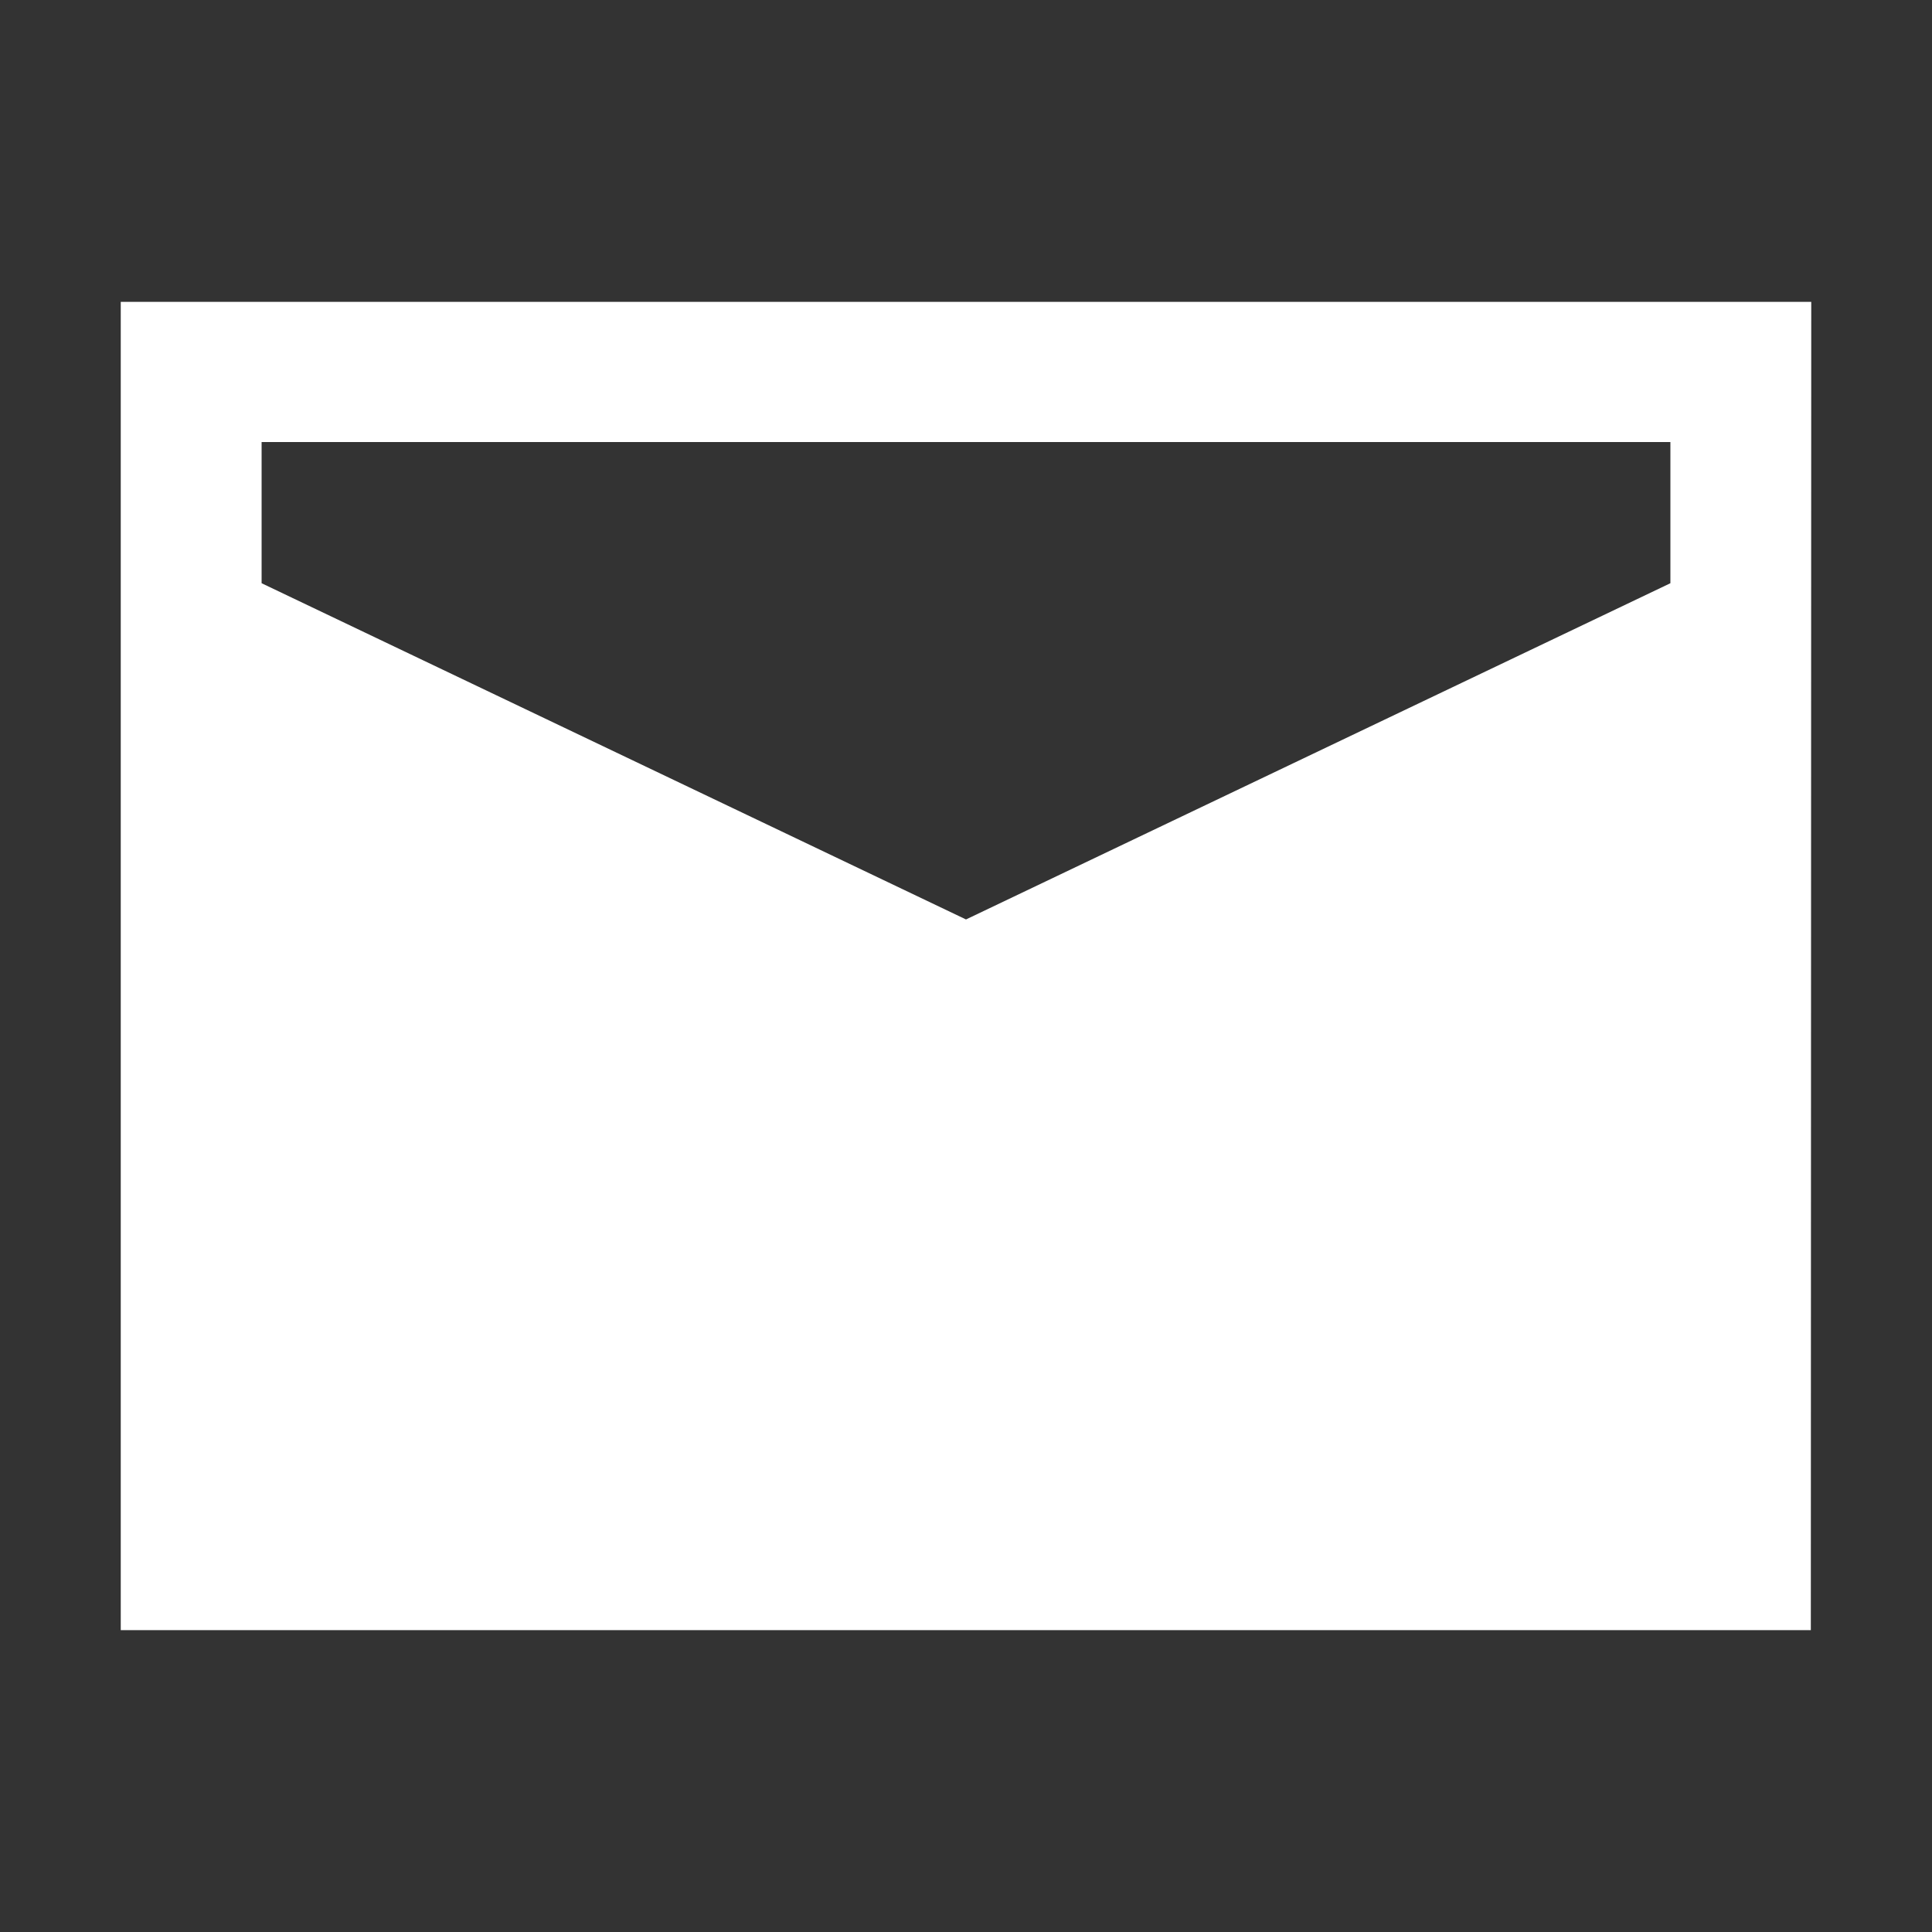 <svg id="icon_email" xmlns="http://www.w3.org/2000/svg" width="32" height="32" viewBox="0 0 32 32">
  <rect x="0" y="0" width="32" height="32" fill="#333333" stroke="none"/>
<defs>
    <style>
      .cls-1 {
        fill: #fff;
        opacity: 0;
      }

      .cls-2 {
        fill: #fff;
        fill-rule: evenodd;
      }
    </style>
  </defs>
  <rect id="矩形_520" data-name="矩形 520" class="cls-1" width="32" height="32"/>
  <path id="形状_46" data-name="形状 46" class="cls-2" d="M397,478v22h27.993L425,478H397Zm25.667,2.322v2.338L411,488.229l-11.667-5.569v-2.338h23.334Zm-23.334,17.391" transform="translate(-395 -473)"/>
</svg>
